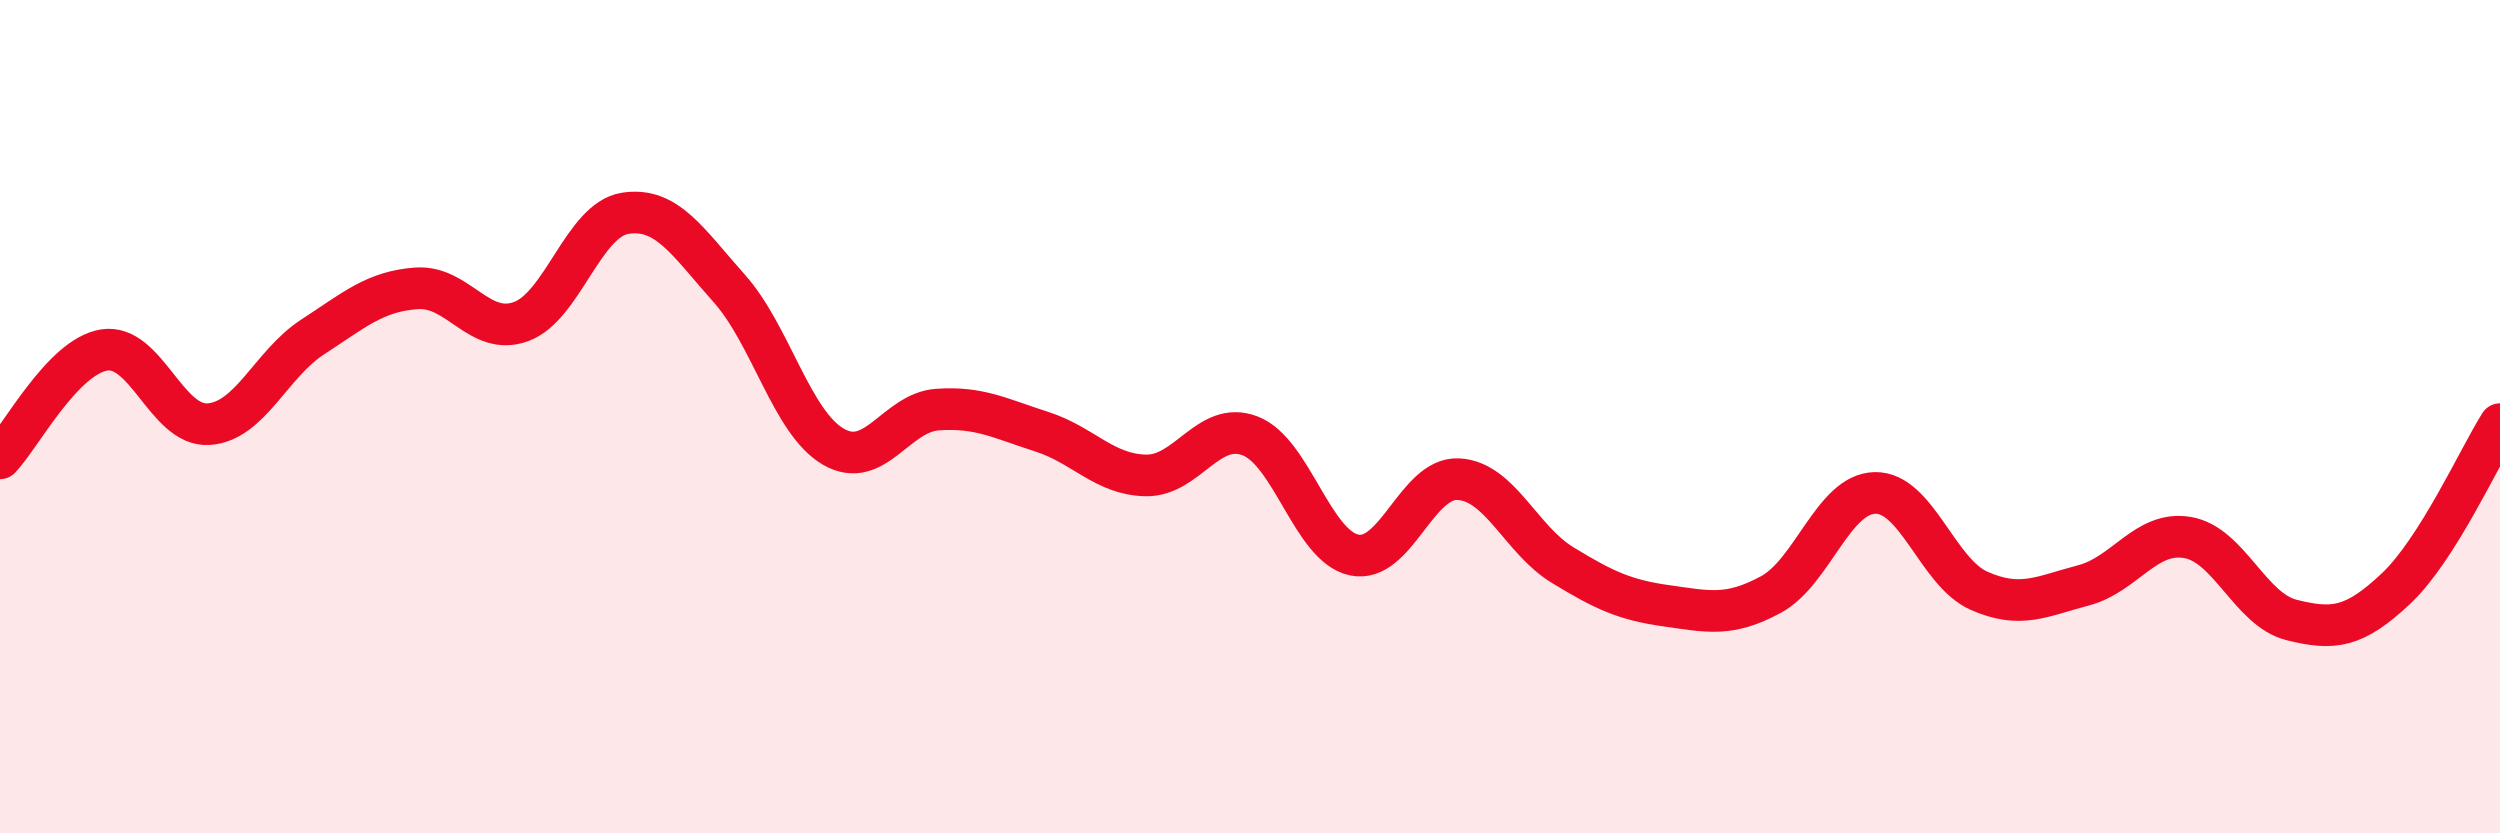 
    <svg width="60" height="20" viewBox="0 0 60 20" xmlns="http://www.w3.org/2000/svg">
      <path
        d="M 0,11 C 0.5,10.48 1.5,8.56 2.5,8.4 C 3.5,8.24 4,10.24 5,10.18 C 6,10.12 6.5,8.74 7.5,8.09 C 8.5,7.44 9,6.99 10,6.92 C 11,6.85 11.5,8.08 12.5,7.72 C 13.5,7.36 14,5.28 15,5.12 C 16,4.96 16.5,5.8 17.5,6.92 C 18.5,8.04 19,10.14 20,10.72 C 21,11.3 21.5,9.9 22.5,9.83 C 23.5,9.76 24,10.04 25,10.36 C 26,10.68 26.5,11.39 27.5,11.41 C 28.5,11.43 29,10.08 30,10.46 C 31,10.84 31.5,13.11 32.5,13.32 C 33.5,13.53 34,11.45 35,11.5 C 36,11.55 36.5,12.95 37.5,13.56 C 38.5,14.17 39,14.4 40,14.54 C 41,14.68 41.5,14.81 42.5,14.27 C 43.5,13.73 44,11.85 45,11.83 C 46,11.81 46.5,13.74 47.5,14.18 C 48.5,14.62 49,14.31 50,14.05 C 51,13.79 51.5,12.73 52.5,12.9 C 53.5,13.07 54,14.63 55,14.88 C 56,15.13 56.5,15.07 57.5,14.13 C 58.5,13.19 59.5,10.97 60,10.18L60 20L0 20Z"
        fill="#EB0A25"
        opacity="0.1"
        stroke-linecap="round"
        stroke-linejoin="round"
      />
      <path
        d="M 0,11 C 0.5,10.48 1.5,8.56 2.5,8.4 C 3.5,8.24 4,10.24 5,10.18 C 6,10.12 6.5,8.74 7.5,8.09 C 8.5,7.44 9,6.99 10,6.92 C 11,6.85 11.5,8.08 12.5,7.72 C 13.5,7.36 14,5.28 15,5.12 C 16,4.96 16.5,5.8 17.5,6.92 C 18.5,8.04 19,10.14 20,10.72 C 21,11.3 21.5,9.9 22.5,9.83 C 23.5,9.76 24,10.04 25,10.36 C 26,10.68 26.5,11.39 27.5,11.41 C 28.5,11.43 29,10.08 30,10.46 C 31,10.84 31.5,13.11 32.5,13.32 C 33.5,13.53 34,11.45 35,11.5 C 36,11.55 36.5,12.95 37.5,13.56 C 38.5,14.17 39,14.4 40,14.54 C 41,14.68 41.5,14.81 42.5,14.27 C 43.5,13.73 44,11.85 45,11.83 C 46,11.81 46.5,13.74 47.5,14.18 C 48.5,14.62 49,14.31 50,14.05 C 51,13.79 51.5,12.73 52.5,12.9 C 53.5,13.07 54,14.63 55,14.88 C 56,15.13 56.5,15.07 57.5,14.13 C 58.5,13.19 59.5,10.97 60,10.18"
        stroke="#EB0A25"
        stroke-width="1"
        fill="none"
        stroke-linecap="round"
        stroke-linejoin="round"
      />
    </svg>
  